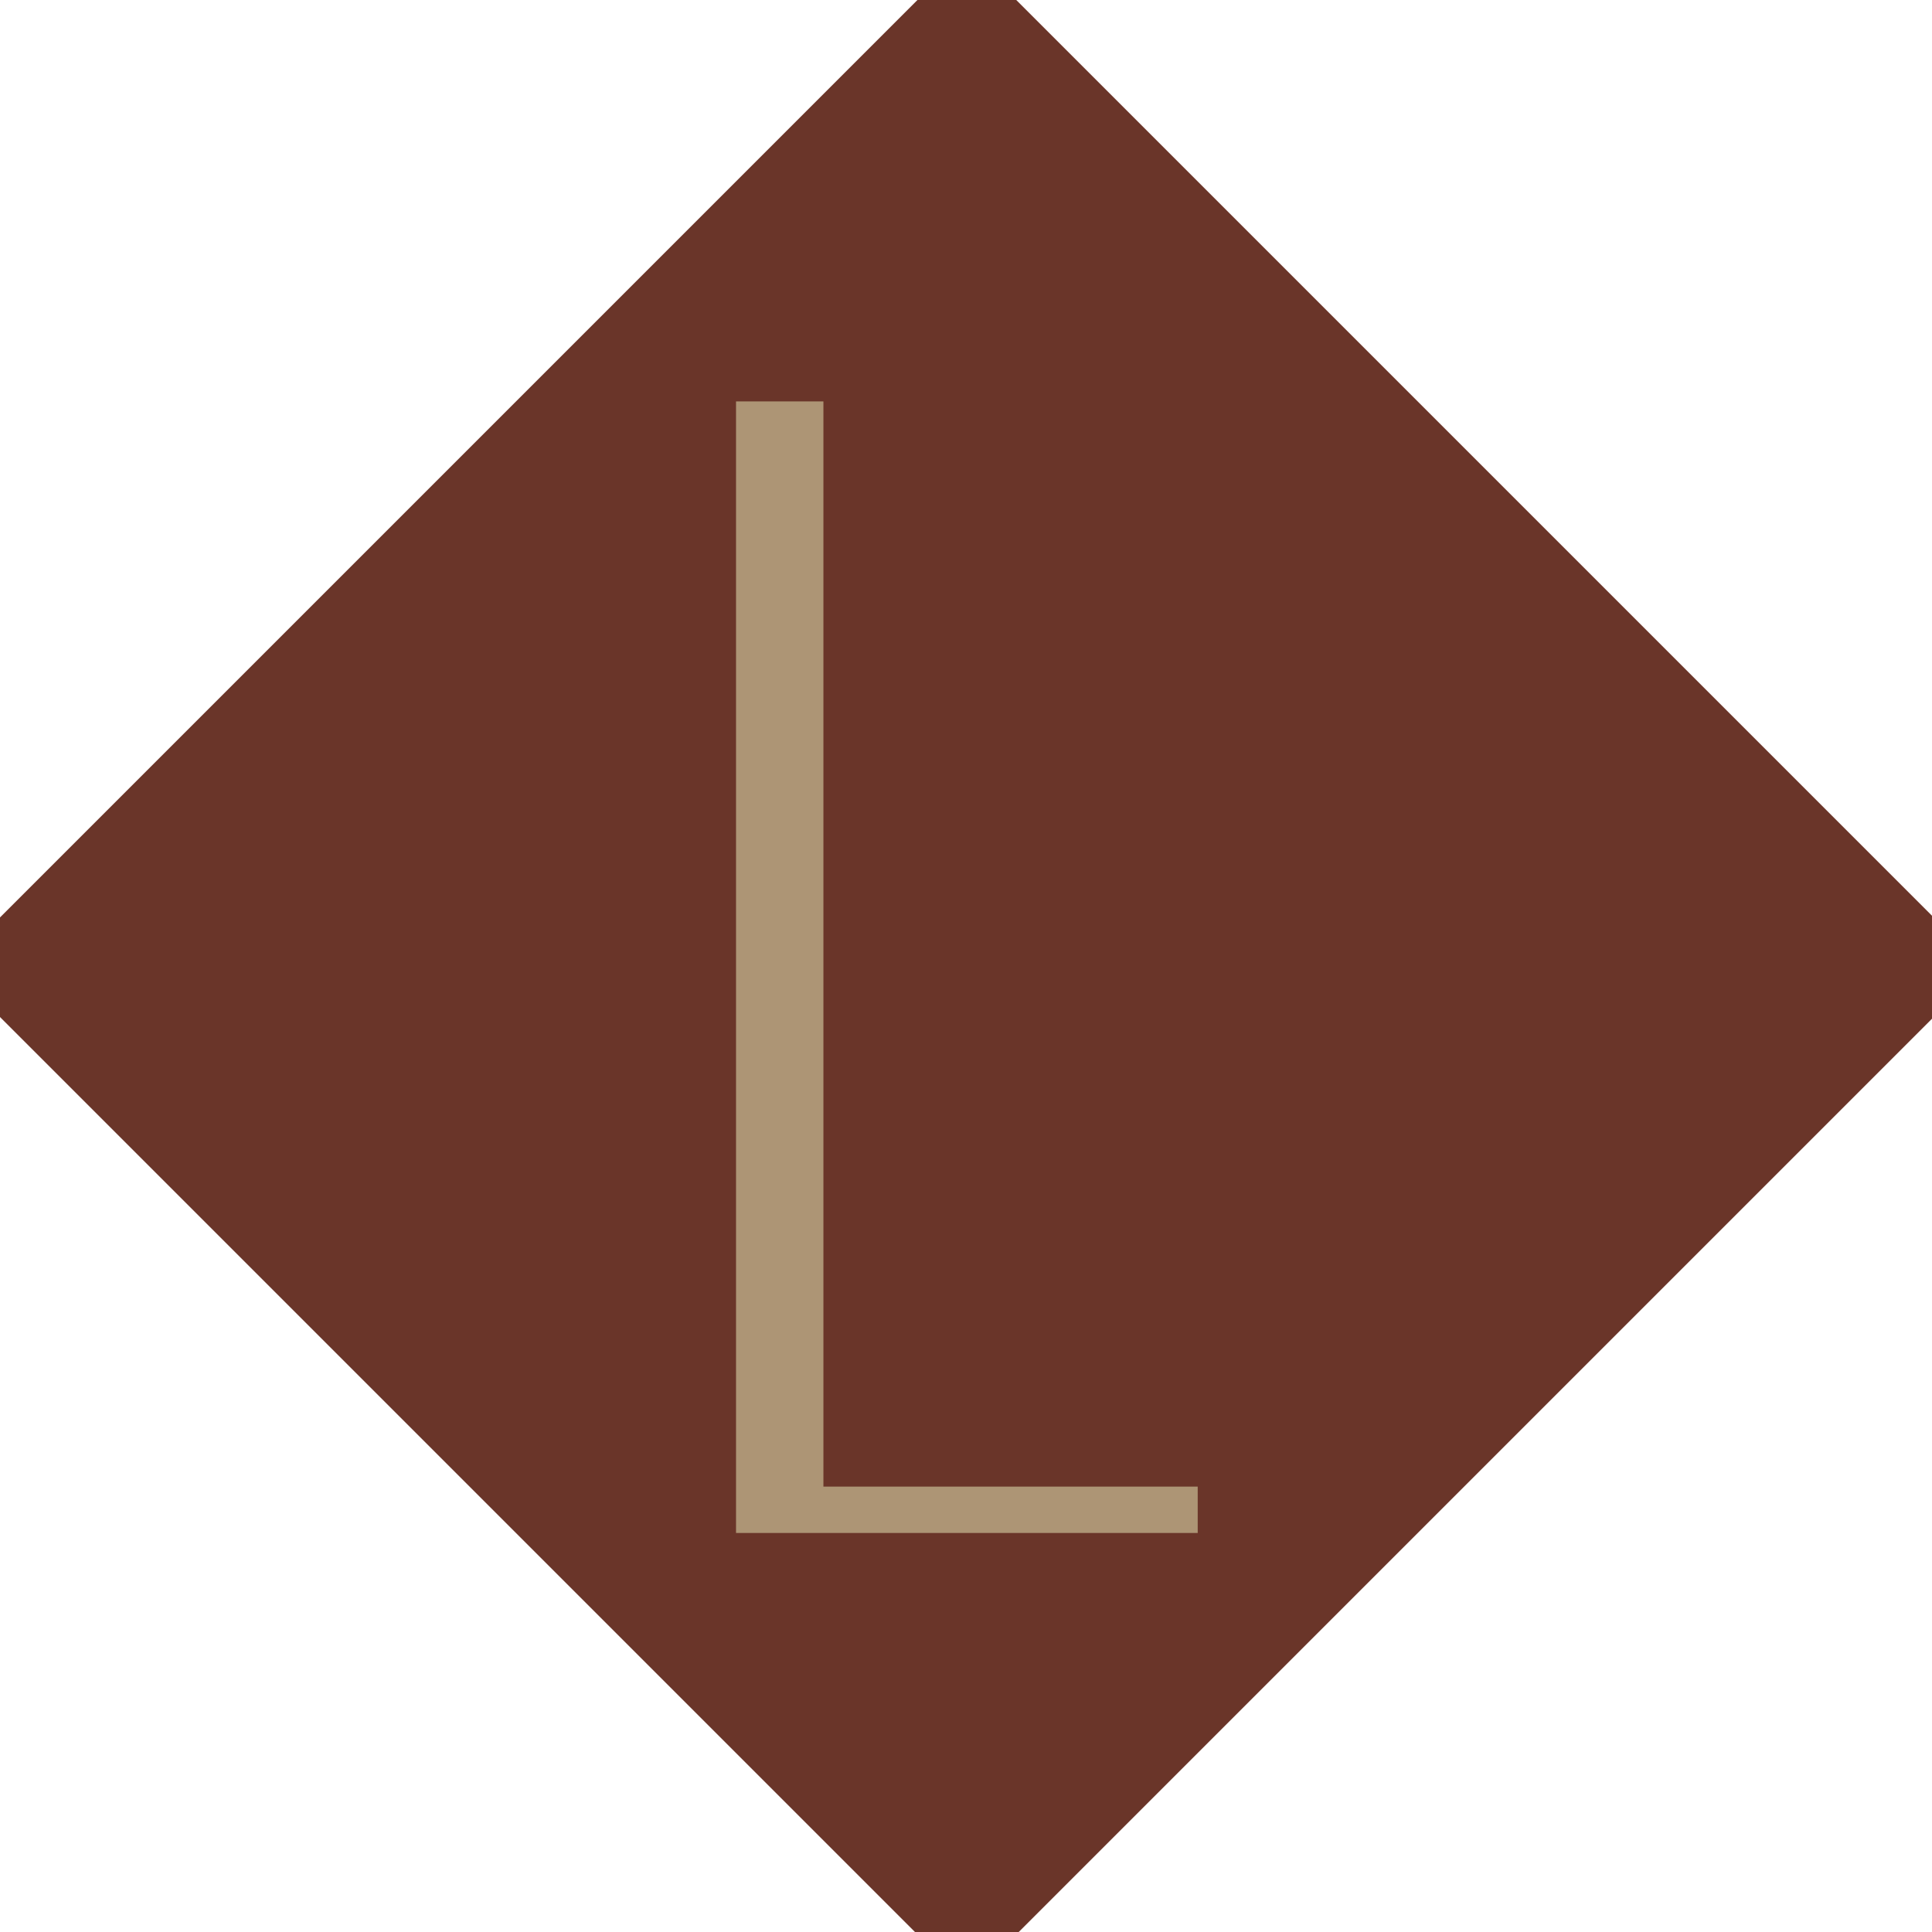 <svg xmlns="http://www.w3.org/2000/svg" id="Camada_1" viewBox="0 0 512 512"><defs><style>      .cls-1 {        fill: #6a3529;      }      .cls-2 {        fill: #ad9575;        stroke: #ad9575;        stroke-miterlimit: 10;        stroke-width: .97px;      }    </style></defs><rect class="cls-1" x="65.72" y="65.81" width="381.02" height="381.02" transform="translate(256.29 -106.1) rotate(45)"></rect><path class="cls-2" d="M217.73,106.86v287.59h99.19v11.32h-121.38V106.86h22.19Z"></path></svg>